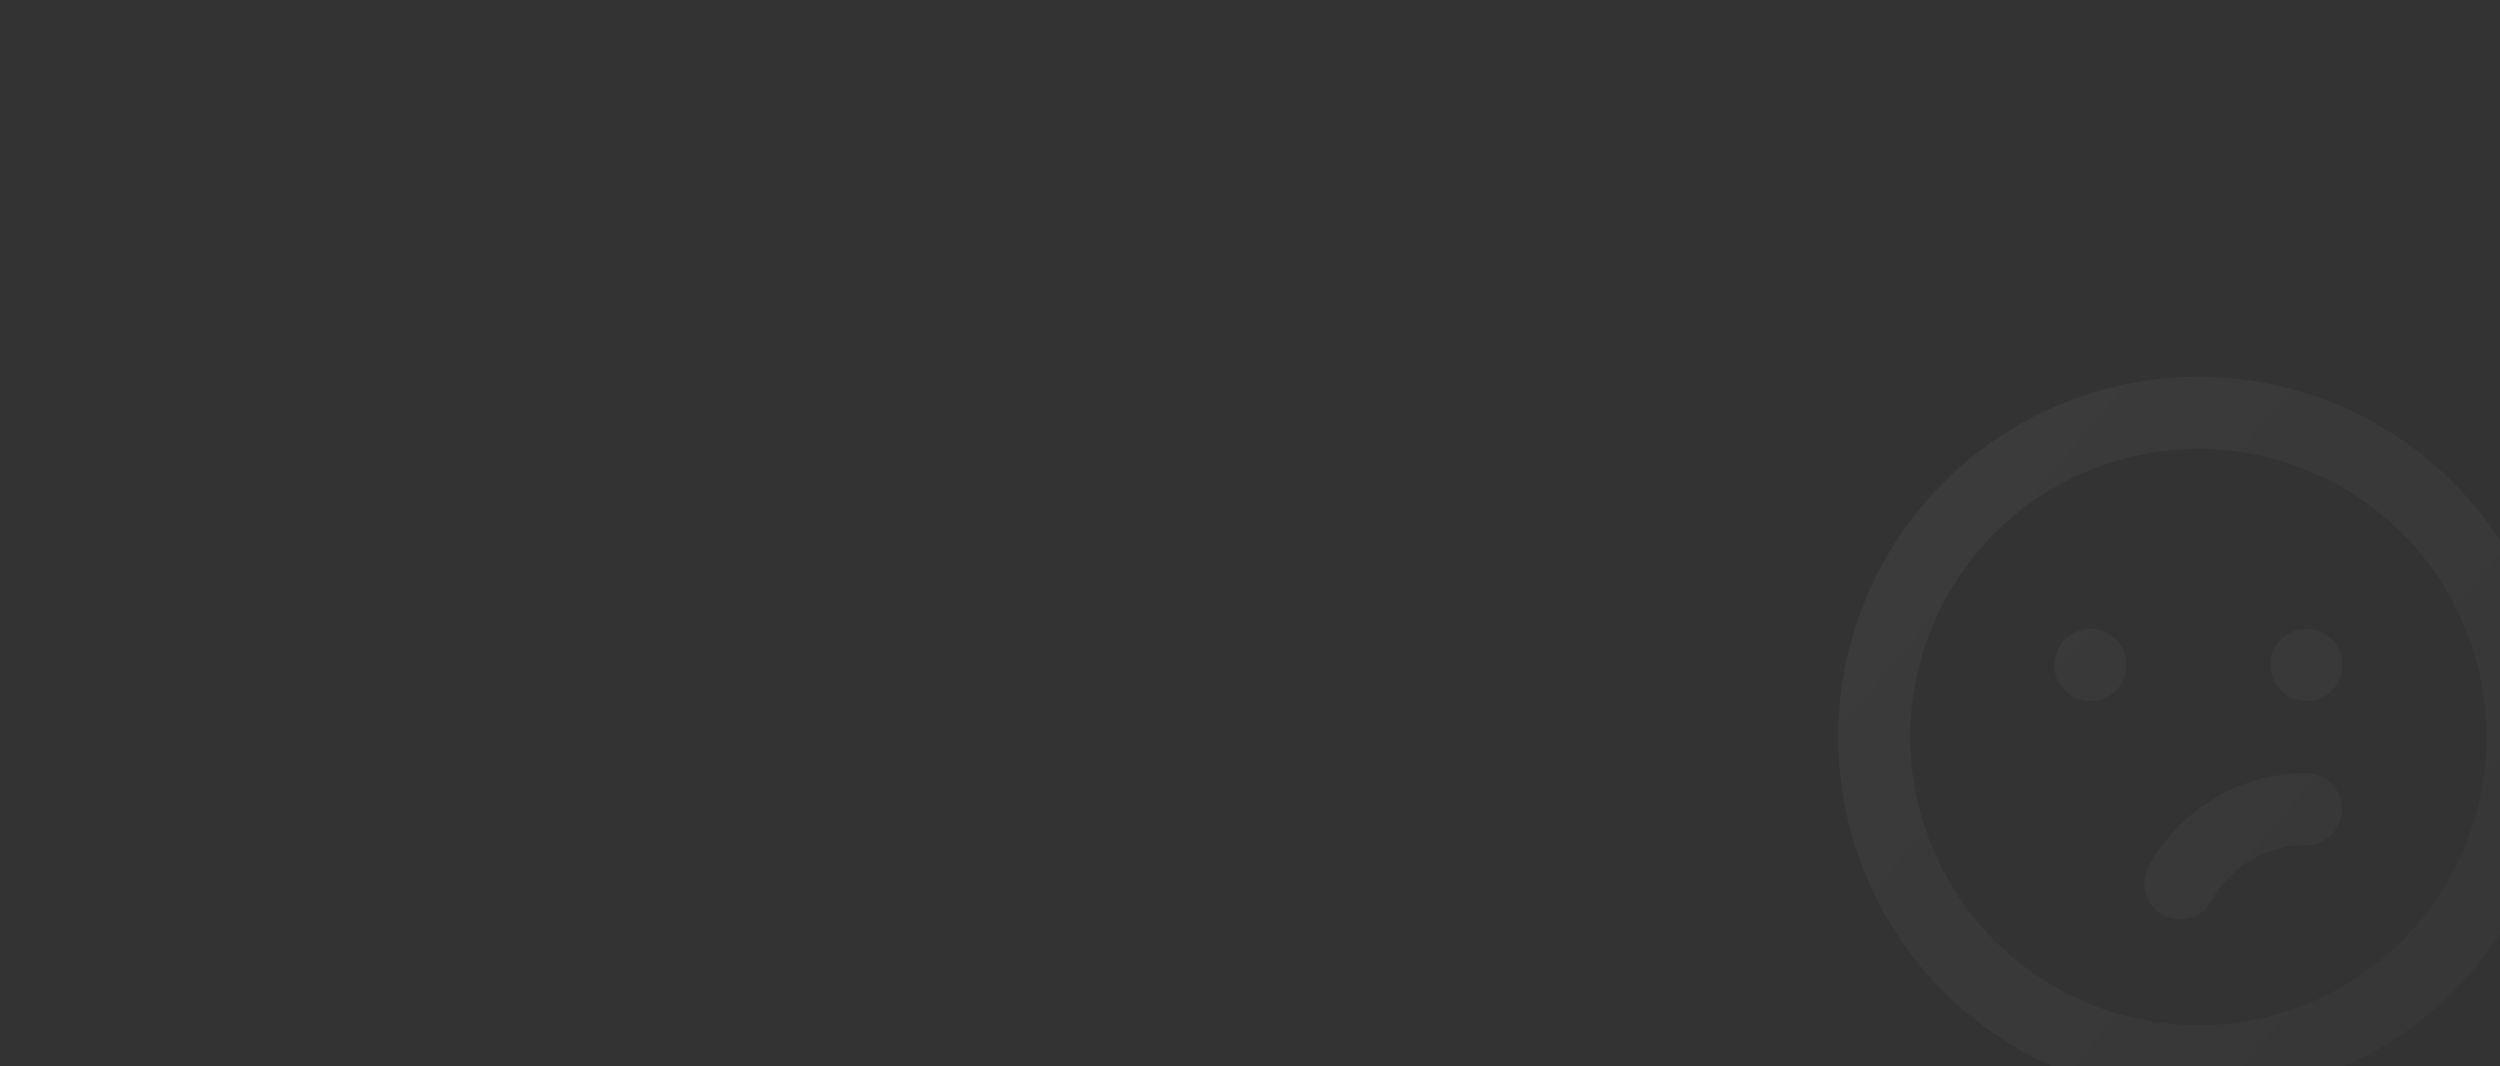 <svg xmlns="http://www.w3.org/2000/svg" xmlns:xlink="http://www.w3.org/1999/xlink" width="544" height="232" viewBox="0 0 544 232">
  <rect x="0" y="0" width="544" height="232" fill="#333333" stroke="none"/>
  <defs>
    <clipPath id="clip-path">
      <rect id="Rectangle_669" data-name="Rectangle 669" width="544" height="232" fill="#fff" stroke="#707070" stroke-width="1"/>
    </clipPath>
    <linearGradient id="linear-gradient" x1="-0.022" y1="0.091" x2="1.055" y2="0.987" gradientUnits="objectBoundingBox">
      <stop offset="0" stop-color="#fff"/>
      <stop offset="1" stop-color="#fff" stop-opacity="0.302"/>
    </linearGradient>
  </defs>
  <g id="today_bg" opacity="0.045" clip-path="url(#clip-path)">
    <path id="annoyed-svgrepo-com" d="M56.863,56.863A7.838,7.838,0,1,0,64.7,64.7,7.838,7.838,0,0,0,56.863,56.863Zm47.026,31.35a39.189,39.189,0,0,0-34.251,20.144,7.792,7.792,0,1,0,13.56,7.679,23.513,23.513,0,0,1,20.691-12.148,7.838,7.838,0,0,0,0-15.675Zm0-31.35a7.838,7.838,0,1,0,7.838,7.838A7.838,7.838,0,0,0,103.889,56.863ZM80.376,2a78.376,78.376,0,1,0,78.376,78.376A78.376,78.376,0,0,0,80.376,2Zm0,141.077a62.7,62.7,0,1,1,62.7-62.7A62.7,62.7,0,0,1,80.376,143.077Z" transform="translate(398 80)" fill="url(#linear-gradient)"/>
  </g>
</svg>
